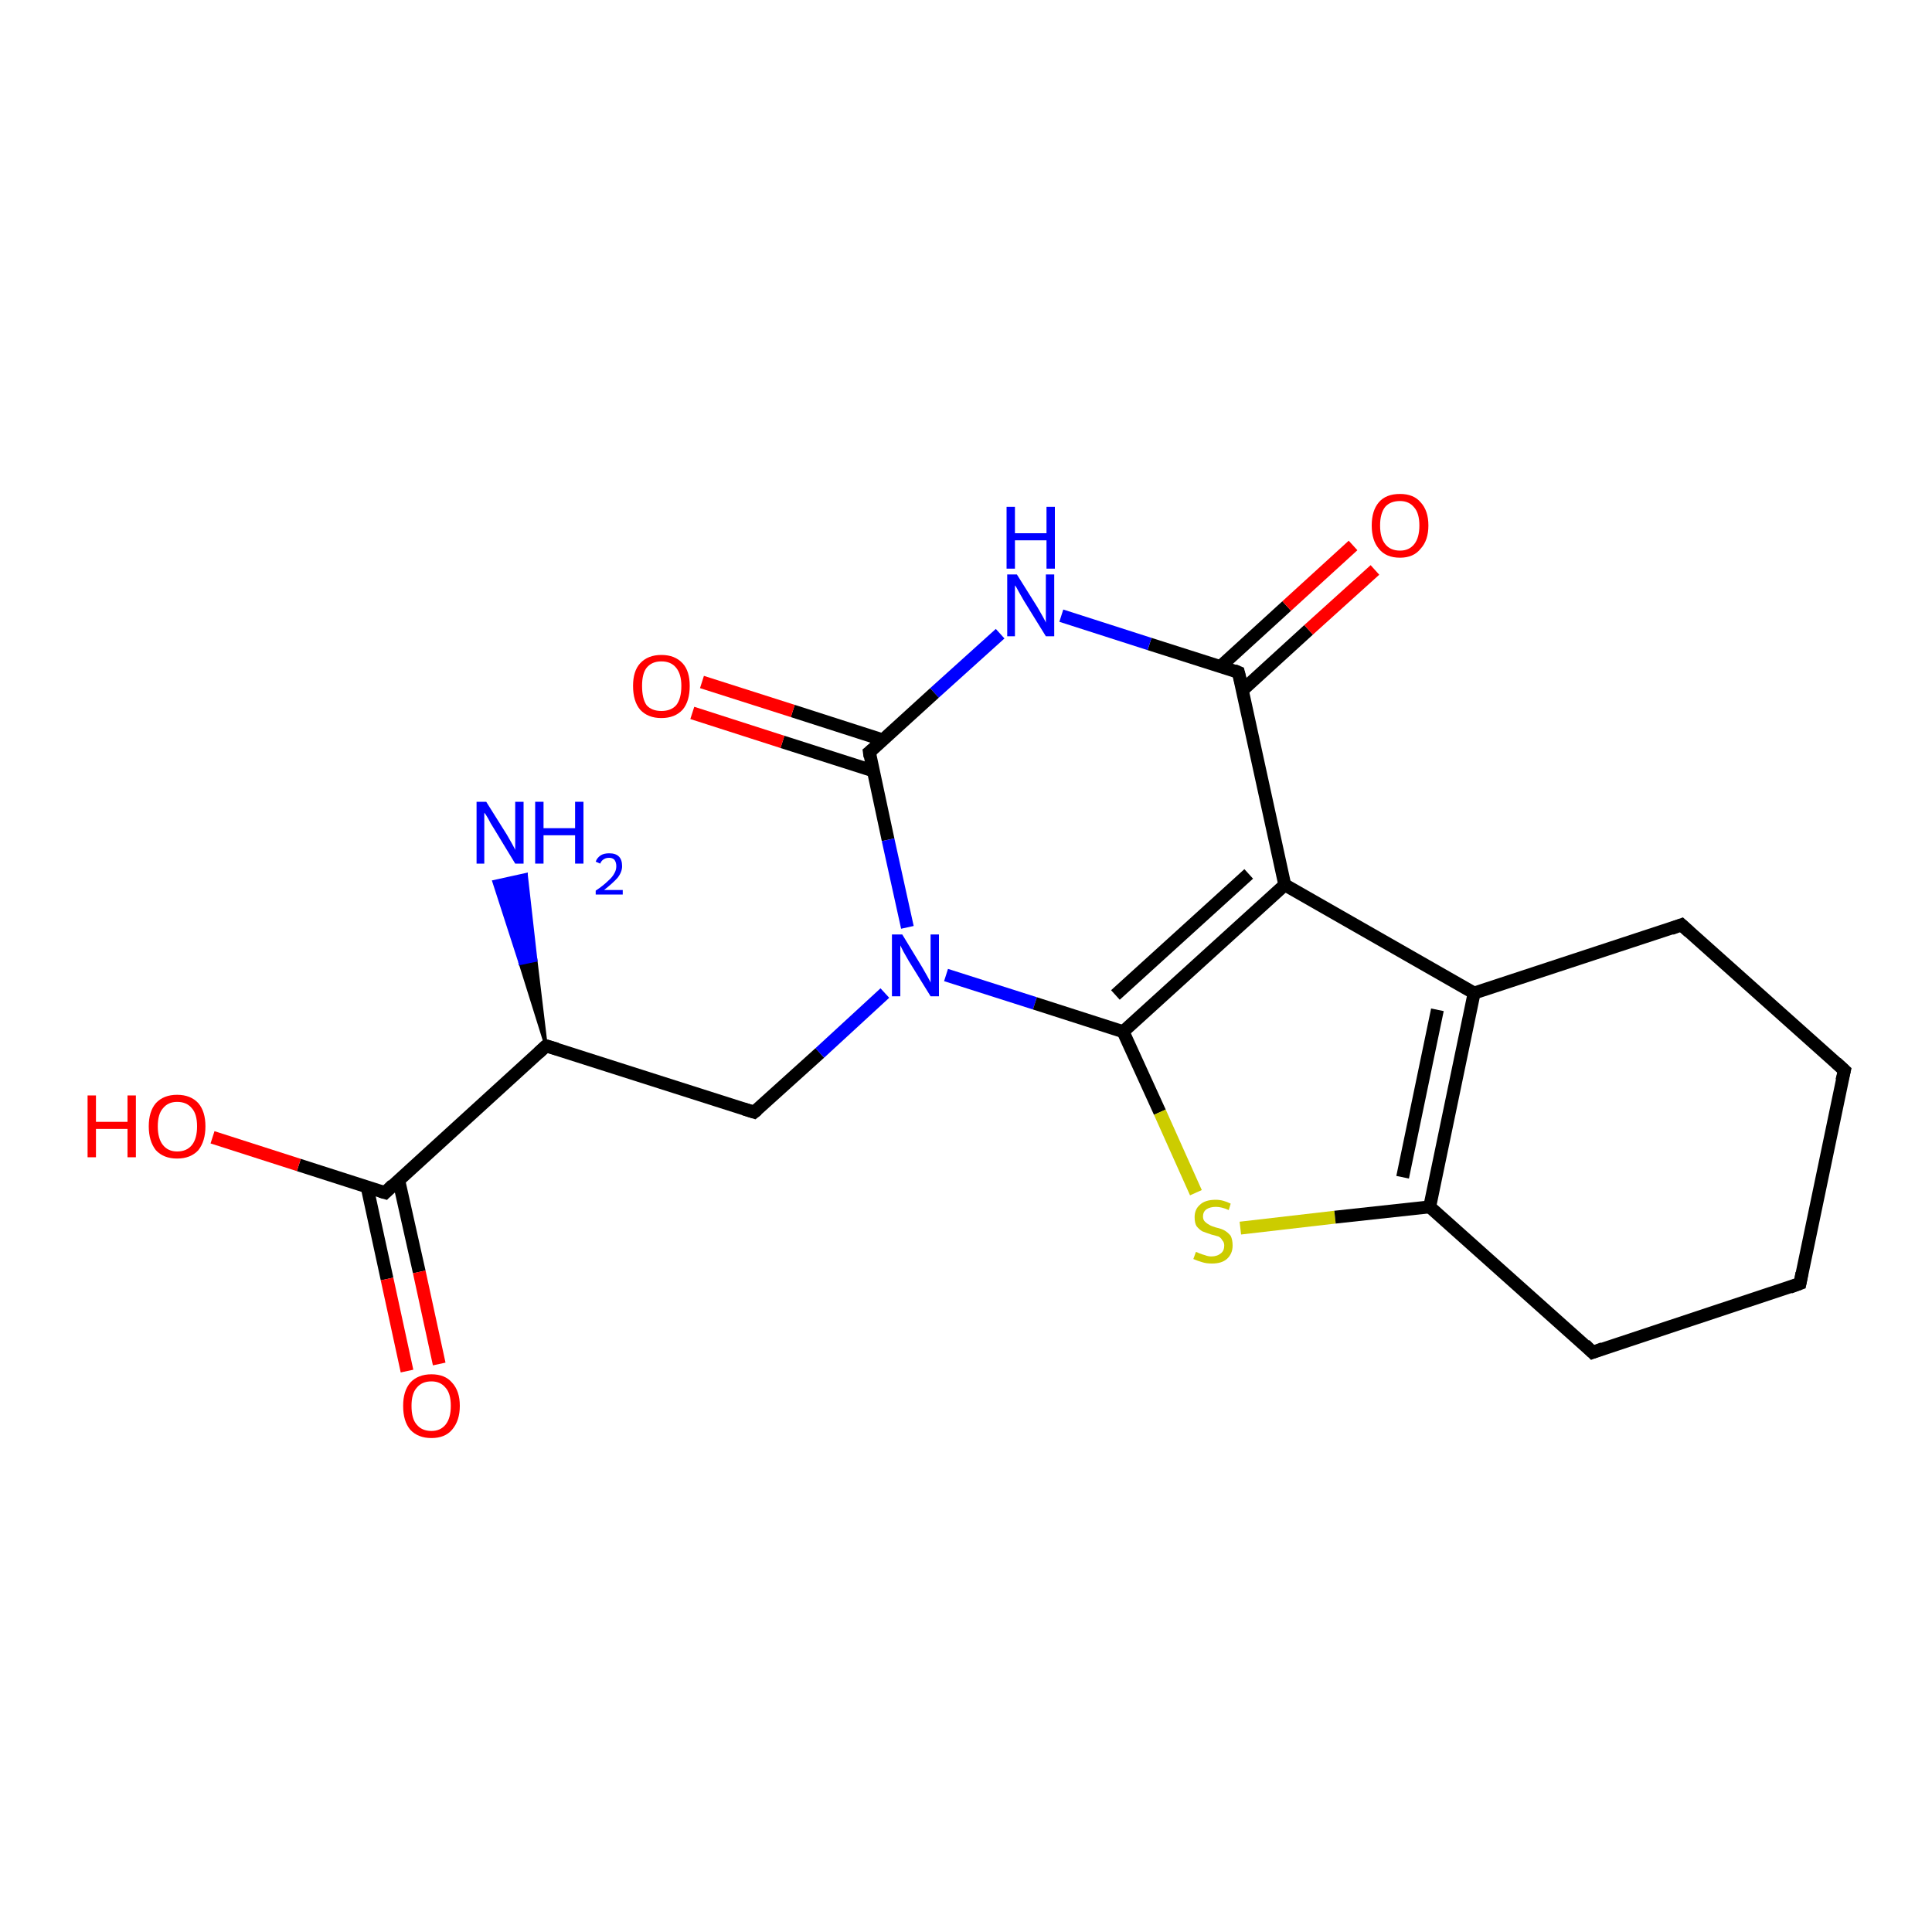 <?xml version='1.0' encoding='iso-8859-1'?>
<svg version='1.1' baseProfile='full'
              xmlns='http://www.w3.org/2000/svg'
                      xmlns:rdkit='http://www.rdkit.org/xml'
                      xmlns:xlink='http://www.w3.org/1999/xlink'
                  xml:space='preserve'
width='300px' height='300px' viewBox='0 0 300 300'>
<!-- END OF HEADER -->
<rect style='opacity:1.0;fill:#FFFFFF;stroke:none' width='300.0' height='300.0' x='0.0' y='0.0'> </rect>
<path class='bond-0 atom-1 atom-0' d='M 84.8,162.4 L 80.8,149.6 L 83.2,149.1 Z' style='fill:#000000;fill-rule:evenodd;fill-opacity:1;stroke:#000000;stroke-width:0.5px;stroke-linecap:butt;stroke-linejoin:miter;stroke-opacity:1;' />
<path class='bond-0 atom-1 atom-0' d='M 80.8,149.6 L 81.7,135.8 L 76.7,136.9 Z' style='fill:#0000FF;fill-rule:evenodd;fill-opacity:1;stroke:#0000FF;stroke-width:0.5px;stroke-linecap:butt;stroke-linejoin:miter;stroke-opacity:1;' />
<path class='bond-0 atom-1 atom-0' d='M 80.8,149.6 L 83.2,149.1 L 81.7,135.8 Z' style='fill:#0000FF;fill-rule:evenodd;fill-opacity:1;stroke:#0000FF;stroke-width:0.5px;stroke-linecap:butt;stroke-linejoin:miter;stroke-opacity:1;' />
<path class='bond-1 atom-1 atom-2' d='M 84.8,162.4 L 117.1,172.7' style='fill:none;fill-rule:evenodd;stroke:#000000;stroke-width:2.0px;stroke-linecap:butt;stroke-linejoin:miter;stroke-opacity:1' />
<path class='bond-2 atom-2 atom-3' d='M 117.1,172.7 L 127.3,163.5' style='fill:none;fill-rule:evenodd;stroke:#000000;stroke-width:2.0px;stroke-linecap:butt;stroke-linejoin:miter;stroke-opacity:1' />
<path class='bond-2 atom-2 atom-3' d='M 127.3,163.5 L 137.4,154.2' style='fill:none;fill-rule:evenodd;stroke:#0000FF;stroke-width:2.0px;stroke-linecap:butt;stroke-linejoin:miter;stroke-opacity:1' />
<path class='bond-3 atom-3 atom-4' d='M 146.9,151.4 L 160.7,155.8' style='fill:none;fill-rule:evenodd;stroke:#0000FF;stroke-width:2.0px;stroke-linecap:butt;stroke-linejoin:miter;stroke-opacity:1' />
<path class='bond-3 atom-3 atom-4' d='M 160.7,155.8 L 174.4,160.2' style='fill:none;fill-rule:evenodd;stroke:#000000;stroke-width:2.0px;stroke-linecap:butt;stroke-linejoin:miter;stroke-opacity:1' />
<path class='bond-4 atom-4 atom-5' d='M 174.4,160.2 L 180.1,172.7' style='fill:none;fill-rule:evenodd;stroke:#000000;stroke-width:2.0px;stroke-linecap:butt;stroke-linejoin:miter;stroke-opacity:1' />
<path class='bond-4 atom-4 atom-5' d='M 180.1,172.7 L 185.7,185.2' style='fill:none;fill-rule:evenodd;stroke:#CCCC00;stroke-width:2.0px;stroke-linecap:butt;stroke-linejoin:miter;stroke-opacity:1' />
<path class='bond-5 atom-5 atom-6' d='M 192.6,190.7 L 207.3,189.0' style='fill:none;fill-rule:evenodd;stroke:#CCCC00;stroke-width:2.0px;stroke-linecap:butt;stroke-linejoin:miter;stroke-opacity:1' />
<path class='bond-5 atom-5 atom-6' d='M 207.3,189.0 L 222.0,187.4' style='fill:none;fill-rule:evenodd;stroke:#000000;stroke-width:2.0px;stroke-linecap:butt;stroke-linejoin:miter;stroke-opacity:1' />
<path class='bond-6 atom-6 atom-7' d='M 222.0,187.4 L 247.3,210.0' style='fill:none;fill-rule:evenodd;stroke:#000000;stroke-width:2.0px;stroke-linecap:butt;stroke-linejoin:miter;stroke-opacity:1' />
<path class='bond-7 atom-7 atom-8' d='M 247.3,210.0 L 279.5,199.3' style='fill:none;fill-rule:evenodd;stroke:#000000;stroke-width:2.0px;stroke-linecap:butt;stroke-linejoin:miter;stroke-opacity:1' />
<path class='bond-8 atom-8 atom-9' d='M 279.5,199.3 L 286.4,166.2' style='fill:none;fill-rule:evenodd;stroke:#000000;stroke-width:2.0px;stroke-linecap:butt;stroke-linejoin:miter;stroke-opacity:1' />
<path class='bond-9 atom-9 atom-10' d='M 286.4,166.2 L 261.1,143.6' style='fill:none;fill-rule:evenodd;stroke:#000000;stroke-width:2.0px;stroke-linecap:butt;stroke-linejoin:miter;stroke-opacity:1' />
<path class='bond-10 atom-10 atom-11' d='M 261.1,143.6 L 228.9,154.2' style='fill:none;fill-rule:evenodd;stroke:#000000;stroke-width:2.0px;stroke-linecap:butt;stroke-linejoin:miter;stroke-opacity:1' />
<path class='bond-11 atom-11 atom-12' d='M 228.9,154.2 L 199.5,137.4' style='fill:none;fill-rule:evenodd;stroke:#000000;stroke-width:2.0px;stroke-linecap:butt;stroke-linejoin:miter;stroke-opacity:1' />
<path class='bond-12 atom-12 atom-13' d='M 199.5,137.4 L 192.3,104.4' style='fill:none;fill-rule:evenodd;stroke:#000000;stroke-width:2.0px;stroke-linecap:butt;stroke-linejoin:miter;stroke-opacity:1' />
<path class='bond-13 atom-13 atom-14' d='M 192.9,107.2 L 203.2,97.8' style='fill:none;fill-rule:evenodd;stroke:#000000;stroke-width:2.0px;stroke-linecap:butt;stroke-linejoin:miter;stroke-opacity:1' />
<path class='bond-13 atom-13 atom-14' d='M 203.2,97.8 L 213.5,88.5' style='fill:none;fill-rule:evenodd;stroke:#FF0000;stroke-width:2.0px;stroke-linecap:butt;stroke-linejoin:miter;stroke-opacity:1' />
<path class='bond-13 atom-13 atom-14' d='M 189.5,103.5 L 199.8,94.1' style='fill:none;fill-rule:evenodd;stroke:#000000;stroke-width:2.0px;stroke-linecap:butt;stroke-linejoin:miter;stroke-opacity:1' />
<path class='bond-13 atom-13 atom-14' d='M 199.8,94.1 L 210.1,84.7' style='fill:none;fill-rule:evenodd;stroke:#FF0000;stroke-width:2.0px;stroke-linecap:butt;stroke-linejoin:miter;stroke-opacity:1' />
<path class='bond-14 atom-13 atom-15' d='M 192.3,104.4 L 178.5,100.0' style='fill:none;fill-rule:evenodd;stroke:#000000;stroke-width:2.0px;stroke-linecap:butt;stroke-linejoin:miter;stroke-opacity:1' />
<path class='bond-14 atom-13 atom-15' d='M 178.5,100.0 L 164.8,95.6' style='fill:none;fill-rule:evenodd;stroke:#0000FF;stroke-width:2.0px;stroke-linecap:butt;stroke-linejoin:miter;stroke-opacity:1' />
<path class='bond-15 atom-15 atom-16' d='M 155.3,98.4 L 145.1,107.6' style='fill:none;fill-rule:evenodd;stroke:#0000FF;stroke-width:2.0px;stroke-linecap:butt;stroke-linejoin:miter;stroke-opacity:1' />
<path class='bond-15 atom-15 atom-16' d='M 145.1,107.6 L 135.0,116.8' style='fill:none;fill-rule:evenodd;stroke:#000000;stroke-width:2.0px;stroke-linecap:butt;stroke-linejoin:miter;stroke-opacity:1' />
<path class='bond-16 atom-16 atom-17' d='M 137.1,114.9 L 123.1,110.4' style='fill:none;fill-rule:evenodd;stroke:#000000;stroke-width:2.0px;stroke-linecap:butt;stroke-linejoin:miter;stroke-opacity:1' />
<path class='bond-16 atom-16 atom-17' d='M 123.1,110.4 L 109.0,105.9' style='fill:none;fill-rule:evenodd;stroke:#FF0000;stroke-width:2.0px;stroke-linecap:butt;stroke-linejoin:miter;stroke-opacity:1' />
<path class='bond-16 atom-16 atom-17' d='M 135.6,119.7 L 121.5,115.2' style='fill:none;fill-rule:evenodd;stroke:#000000;stroke-width:2.0px;stroke-linecap:butt;stroke-linejoin:miter;stroke-opacity:1' />
<path class='bond-16 atom-16 atom-17' d='M 121.5,115.2 L 107.5,110.7' style='fill:none;fill-rule:evenodd;stroke:#FF0000;stroke-width:2.0px;stroke-linecap:butt;stroke-linejoin:miter;stroke-opacity:1' />
<path class='bond-17 atom-1 atom-18' d='M 84.8,162.4 L 59.8,185.2' style='fill:none;fill-rule:evenodd;stroke:#000000;stroke-width:2.0px;stroke-linecap:butt;stroke-linejoin:miter;stroke-opacity:1' />
<path class='bond-18 atom-18 atom-19' d='M 59.8,185.2 L 46.4,180.9' style='fill:none;fill-rule:evenodd;stroke:#000000;stroke-width:2.0px;stroke-linecap:butt;stroke-linejoin:miter;stroke-opacity:1' />
<path class='bond-18 atom-18 atom-19' d='M 46.4,180.9 L 33.0,176.6' style='fill:none;fill-rule:evenodd;stroke:#FF0000;stroke-width:2.0px;stroke-linecap:butt;stroke-linejoin:miter;stroke-opacity:1' />
<path class='bond-19 atom-18 atom-20' d='M 57.0,184.3 L 60.1,198.6' style='fill:none;fill-rule:evenodd;stroke:#000000;stroke-width:2.0px;stroke-linecap:butt;stroke-linejoin:miter;stroke-opacity:1' />
<path class='bond-19 atom-18 atom-20' d='M 60.1,198.6 L 63.2,212.9' style='fill:none;fill-rule:evenodd;stroke:#FF0000;stroke-width:2.0px;stroke-linecap:butt;stroke-linejoin:miter;stroke-opacity:1' />
<path class='bond-19 atom-18 atom-20' d='M 61.9,183.2 L 65.1,197.5' style='fill:none;fill-rule:evenodd;stroke:#000000;stroke-width:2.0px;stroke-linecap:butt;stroke-linejoin:miter;stroke-opacity:1' />
<path class='bond-19 atom-18 atom-20' d='M 65.1,197.5 L 68.2,211.8' style='fill:none;fill-rule:evenodd;stroke:#FF0000;stroke-width:2.0px;stroke-linecap:butt;stroke-linejoin:miter;stroke-opacity:1' />
<path class='bond-20 atom-16 atom-3' d='M 135.0,116.8 L 137.9,130.4' style='fill:none;fill-rule:evenodd;stroke:#000000;stroke-width:2.0px;stroke-linecap:butt;stroke-linejoin:miter;stroke-opacity:1' />
<path class='bond-20 atom-16 atom-3' d='M 137.9,130.4 L 140.9,144.0' style='fill:none;fill-rule:evenodd;stroke:#0000FF;stroke-width:2.0px;stroke-linecap:butt;stroke-linejoin:miter;stroke-opacity:1' />
<path class='bond-21 atom-12 atom-4' d='M 199.5,137.4 L 174.4,160.2' style='fill:none;fill-rule:evenodd;stroke:#000000;stroke-width:2.0px;stroke-linecap:butt;stroke-linejoin:miter;stroke-opacity:1' />
<path class='bond-21 atom-12 atom-4' d='M 193.9,135.7 L 173.2,154.5' style='fill:none;fill-rule:evenodd;stroke:#000000;stroke-width:2.0px;stroke-linecap:butt;stroke-linejoin:miter;stroke-opacity:1' />
<path class='bond-22 atom-11 atom-6' d='M 228.9,154.2 L 222.0,187.4' style='fill:none;fill-rule:evenodd;stroke:#000000;stroke-width:2.0px;stroke-linecap:butt;stroke-linejoin:miter;stroke-opacity:1' />
<path class='bond-22 atom-11 atom-6' d='M 223.2,156.8 L 217.8,182.8' style='fill:none;fill-rule:evenodd;stroke:#000000;stroke-width:2.0px;stroke-linecap:butt;stroke-linejoin:miter;stroke-opacity:1' />
<path d='M 86.5,162.9 L 84.8,162.4 L 83.6,163.5' style='fill:none;stroke:#000000;stroke-width:2.0px;stroke-linecap:butt;stroke-linejoin:miter;stroke-opacity:1;' />
<path d='M 115.5,172.2 L 117.1,172.7 L 117.6,172.3' style='fill:none;stroke:#000000;stroke-width:2.0px;stroke-linecap:butt;stroke-linejoin:miter;stroke-opacity:1;' />
<path d='M 246.1,208.8 L 247.3,210.0 L 248.9,209.4' style='fill:none;stroke:#000000;stroke-width:2.0px;stroke-linecap:butt;stroke-linejoin:miter;stroke-opacity:1;' />
<path d='M 277.9,199.9 L 279.5,199.3 L 279.8,197.7' style='fill:none;stroke:#000000;stroke-width:2.0px;stroke-linecap:butt;stroke-linejoin:miter;stroke-opacity:1;' />
<path d='M 286.0,167.8 L 286.4,166.2 L 285.1,165.0' style='fill:none;stroke:#000000;stroke-width:2.0px;stroke-linecap:butt;stroke-linejoin:miter;stroke-opacity:1;' />
<path d='M 262.3,144.7 L 261.1,143.6 L 259.5,144.2' style='fill:none;stroke:#000000;stroke-width:2.0px;stroke-linecap:butt;stroke-linejoin:miter;stroke-opacity:1;' />
<path d='M 192.7,106.0 L 192.3,104.4 L 191.6,104.1' style='fill:none;stroke:#000000;stroke-width:2.0px;stroke-linecap:butt;stroke-linejoin:miter;stroke-opacity:1;' />
<path d='M 135.5,116.4 L 135.0,116.8 L 135.1,117.5' style='fill:none;stroke:#000000;stroke-width:2.0px;stroke-linecap:butt;stroke-linejoin:miter;stroke-opacity:1;' />
<path d='M 61.0,184.0 L 59.8,185.2 L 59.1,185.0' style='fill:none;stroke:#000000;stroke-width:2.0px;stroke-linecap:butt;stroke-linejoin:miter;stroke-opacity:1;' />
<path class='atom-0' d='M 75.5 124.5
L 78.7 129.6
Q 79.0 130.1, 79.5 131.0
Q 80.0 131.9, 80.0 132.0
L 80.0 124.5
L 81.3 124.5
L 81.3 134.1
L 80.0 134.1
L 76.6 128.5
Q 76.2 127.9, 75.8 127.1
Q 75.4 126.4, 75.2 126.2
L 75.2 134.1
L 74.0 134.1
L 74.0 124.5
L 75.5 124.5
' fill='#0000FF'/>
<path class='atom-0' d='M 83.1 124.5
L 84.4 124.5
L 84.4 128.6
L 89.3 128.6
L 89.3 124.5
L 90.6 124.5
L 90.6 134.1
L 89.3 134.1
L 89.3 129.7
L 84.4 129.7
L 84.4 134.1
L 83.1 134.1
L 83.1 124.5
' fill='#0000FF'/>
<path class='atom-0' d='M 92.5 133.8
Q 92.7 133.2, 93.3 132.8
Q 93.8 132.5, 94.6 132.5
Q 95.6 132.5, 96.1 133.0
Q 96.6 133.5, 96.6 134.5
Q 96.6 135.4, 95.9 136.3
Q 95.2 137.1, 93.8 138.2
L 96.7 138.2
L 96.7 138.9
L 92.5 138.9
L 92.5 138.3
Q 93.7 137.5, 94.4 136.8
Q 95.1 136.2, 95.4 135.6
Q 95.7 135.1, 95.7 134.5
Q 95.7 133.9, 95.4 133.5
Q 95.1 133.2, 94.6 133.2
Q 94.1 133.2, 93.8 133.4
Q 93.4 133.6, 93.2 134.1
L 92.5 133.8
' fill='#0000FF'/>
<path class='atom-3' d='M 140.1 145.1
L 143.2 150.2
Q 143.5 150.7, 144.0 151.6
Q 144.5 152.5, 144.5 152.6
L 144.5 145.1
L 145.8 145.1
L 145.8 154.7
L 144.5 154.7
L 141.1 149.2
Q 140.7 148.5, 140.3 147.8
Q 139.9 147.0, 139.8 146.8
L 139.8 154.7
L 138.5 154.7
L 138.5 145.1
L 140.1 145.1
' fill='#0000FF'/>
<path class='atom-5' d='M 185.7 194.4
Q 185.8 194.4, 186.2 194.6
Q 186.7 194.8, 187.1 194.9
Q 187.6 195.1, 188.1 195.1
Q 189.0 195.1, 189.6 194.6
Q 190.1 194.2, 190.1 193.4
Q 190.1 192.9, 189.8 192.6
Q 189.6 192.2, 189.2 192.0
Q 188.8 191.9, 188.1 191.7
Q 187.2 191.4, 186.7 191.2
Q 186.2 190.9, 185.8 190.4
Q 185.5 189.9, 185.5 189.0
Q 185.5 187.8, 186.3 187.1
Q 187.1 186.3, 188.8 186.3
Q 189.9 186.3, 191.1 186.9
L 190.8 187.9
Q 189.7 187.4, 188.8 187.4
Q 187.9 187.4, 187.3 187.8
Q 186.8 188.2, 186.8 188.9
Q 186.8 189.4, 187.1 189.7
Q 187.4 190.0, 187.8 190.2
Q 188.1 190.4, 188.8 190.6
Q 189.7 190.8, 190.2 191.1
Q 190.7 191.4, 191.1 191.9
Q 191.4 192.5, 191.4 193.4
Q 191.4 194.7, 190.5 195.5
Q 189.7 196.2, 188.2 196.2
Q 187.3 196.2, 186.7 196.0
Q 186.0 195.8, 185.3 195.5
L 185.7 194.4
' fill='#CCCC00'/>
<path class='atom-14' d='M 213.0 81.6
Q 213.0 79.3, 214.1 78.0
Q 215.2 76.7, 217.4 76.7
Q 219.5 76.7, 220.6 78.0
Q 221.8 79.3, 221.8 81.6
Q 221.8 83.9, 220.6 85.2
Q 219.5 86.6, 217.4 86.6
Q 215.2 86.6, 214.1 85.2
Q 213.0 83.9, 213.0 81.6
M 217.4 85.5
Q 218.8 85.5, 219.6 84.5
Q 220.4 83.5, 220.4 81.6
Q 220.4 79.7, 219.6 78.8
Q 218.8 77.8, 217.4 77.8
Q 215.9 77.8, 215.1 78.7
Q 214.3 79.7, 214.3 81.6
Q 214.3 83.5, 215.1 84.5
Q 215.9 85.5, 217.4 85.5
' fill='#FF0000'/>
<path class='atom-15' d='M 157.9 89.2
L 161.1 94.3
Q 161.4 94.8, 161.9 95.7
Q 162.4 96.6, 162.4 96.7
L 162.4 89.2
L 163.7 89.2
L 163.7 98.8
L 162.4 98.8
L 159.0 93.3
Q 158.6 92.6, 158.2 91.9
Q 157.8 91.1, 157.6 90.9
L 157.6 98.8
L 156.4 98.8
L 156.4 89.2
L 157.9 89.2
' fill='#0000FF'/>
<path class='atom-15' d='M 156.3 78.7
L 157.6 78.7
L 157.6 82.8
L 162.5 82.8
L 162.5 78.7
L 163.8 78.7
L 163.8 88.3
L 162.5 88.3
L 162.5 83.9
L 157.6 83.9
L 157.6 88.3
L 156.3 88.3
L 156.3 78.7
' fill='#0000FF'/>
<path class='atom-17' d='M 98.3 106.5
Q 98.3 104.2, 99.4 103.0
Q 100.6 101.7, 102.7 101.7
Q 104.8 101.7, 106.0 103.0
Q 107.1 104.2, 107.1 106.5
Q 107.1 108.9, 106.0 110.2
Q 104.8 111.5, 102.7 111.5
Q 100.6 111.5, 99.4 110.2
Q 98.3 108.9, 98.3 106.5
M 102.7 110.4
Q 104.2 110.4, 105.0 109.5
Q 105.8 108.5, 105.8 106.5
Q 105.8 104.7, 105.0 103.7
Q 104.2 102.7, 102.7 102.7
Q 101.2 102.7, 100.4 103.7
Q 99.7 104.6, 99.7 106.5
Q 99.7 108.5, 100.4 109.5
Q 101.2 110.4, 102.7 110.4
' fill='#FF0000'/>
<path class='atom-19' d='M 13.6 170.1
L 14.9 170.1
L 14.9 174.2
L 19.8 174.2
L 19.8 170.1
L 21.1 170.1
L 21.1 179.7
L 19.8 179.7
L 19.8 175.3
L 14.9 175.3
L 14.9 179.7
L 13.6 179.7
L 13.6 170.1
' fill='#FF0000'/>
<path class='atom-19' d='M 23.1 174.9
Q 23.1 172.6, 24.2 171.3
Q 25.4 170.0, 27.5 170.0
Q 29.6 170.0, 30.8 171.3
Q 31.9 172.6, 31.9 174.9
Q 31.9 177.2, 30.8 178.6
Q 29.6 179.9, 27.5 179.9
Q 25.4 179.9, 24.2 178.6
Q 23.1 177.2, 23.1 174.9
M 27.5 178.8
Q 29.0 178.8, 29.8 177.8
Q 30.6 176.8, 30.6 174.9
Q 30.6 173.0, 29.8 172.1
Q 29.0 171.1, 27.5 171.1
Q 26.1 171.1, 25.3 172.1
Q 24.5 173.0, 24.5 174.9
Q 24.5 176.8, 25.3 177.8
Q 26.1 178.8, 27.5 178.8
' fill='#FF0000'/>
<path class='atom-20' d='M 62.6 218.3
Q 62.6 216.0, 63.7 214.7
Q 64.9 213.4, 67.0 213.4
Q 69.1 213.4, 70.2 214.7
Q 71.4 216.0, 71.4 218.3
Q 71.4 220.6, 70.2 222.0
Q 69.1 223.3, 67.0 223.3
Q 64.9 223.3, 63.7 222.0
Q 62.6 220.7, 62.6 218.3
M 67.0 222.2
Q 68.4 222.2, 69.2 221.2
Q 70.0 220.2, 70.0 218.3
Q 70.0 216.4, 69.2 215.5
Q 68.4 214.5, 67.0 214.5
Q 65.5 214.5, 64.7 215.5
Q 63.9 216.4, 63.9 218.3
Q 63.9 220.3, 64.7 221.2
Q 65.5 222.2, 67.0 222.2
' fill='#FF0000'/>
</svg>
